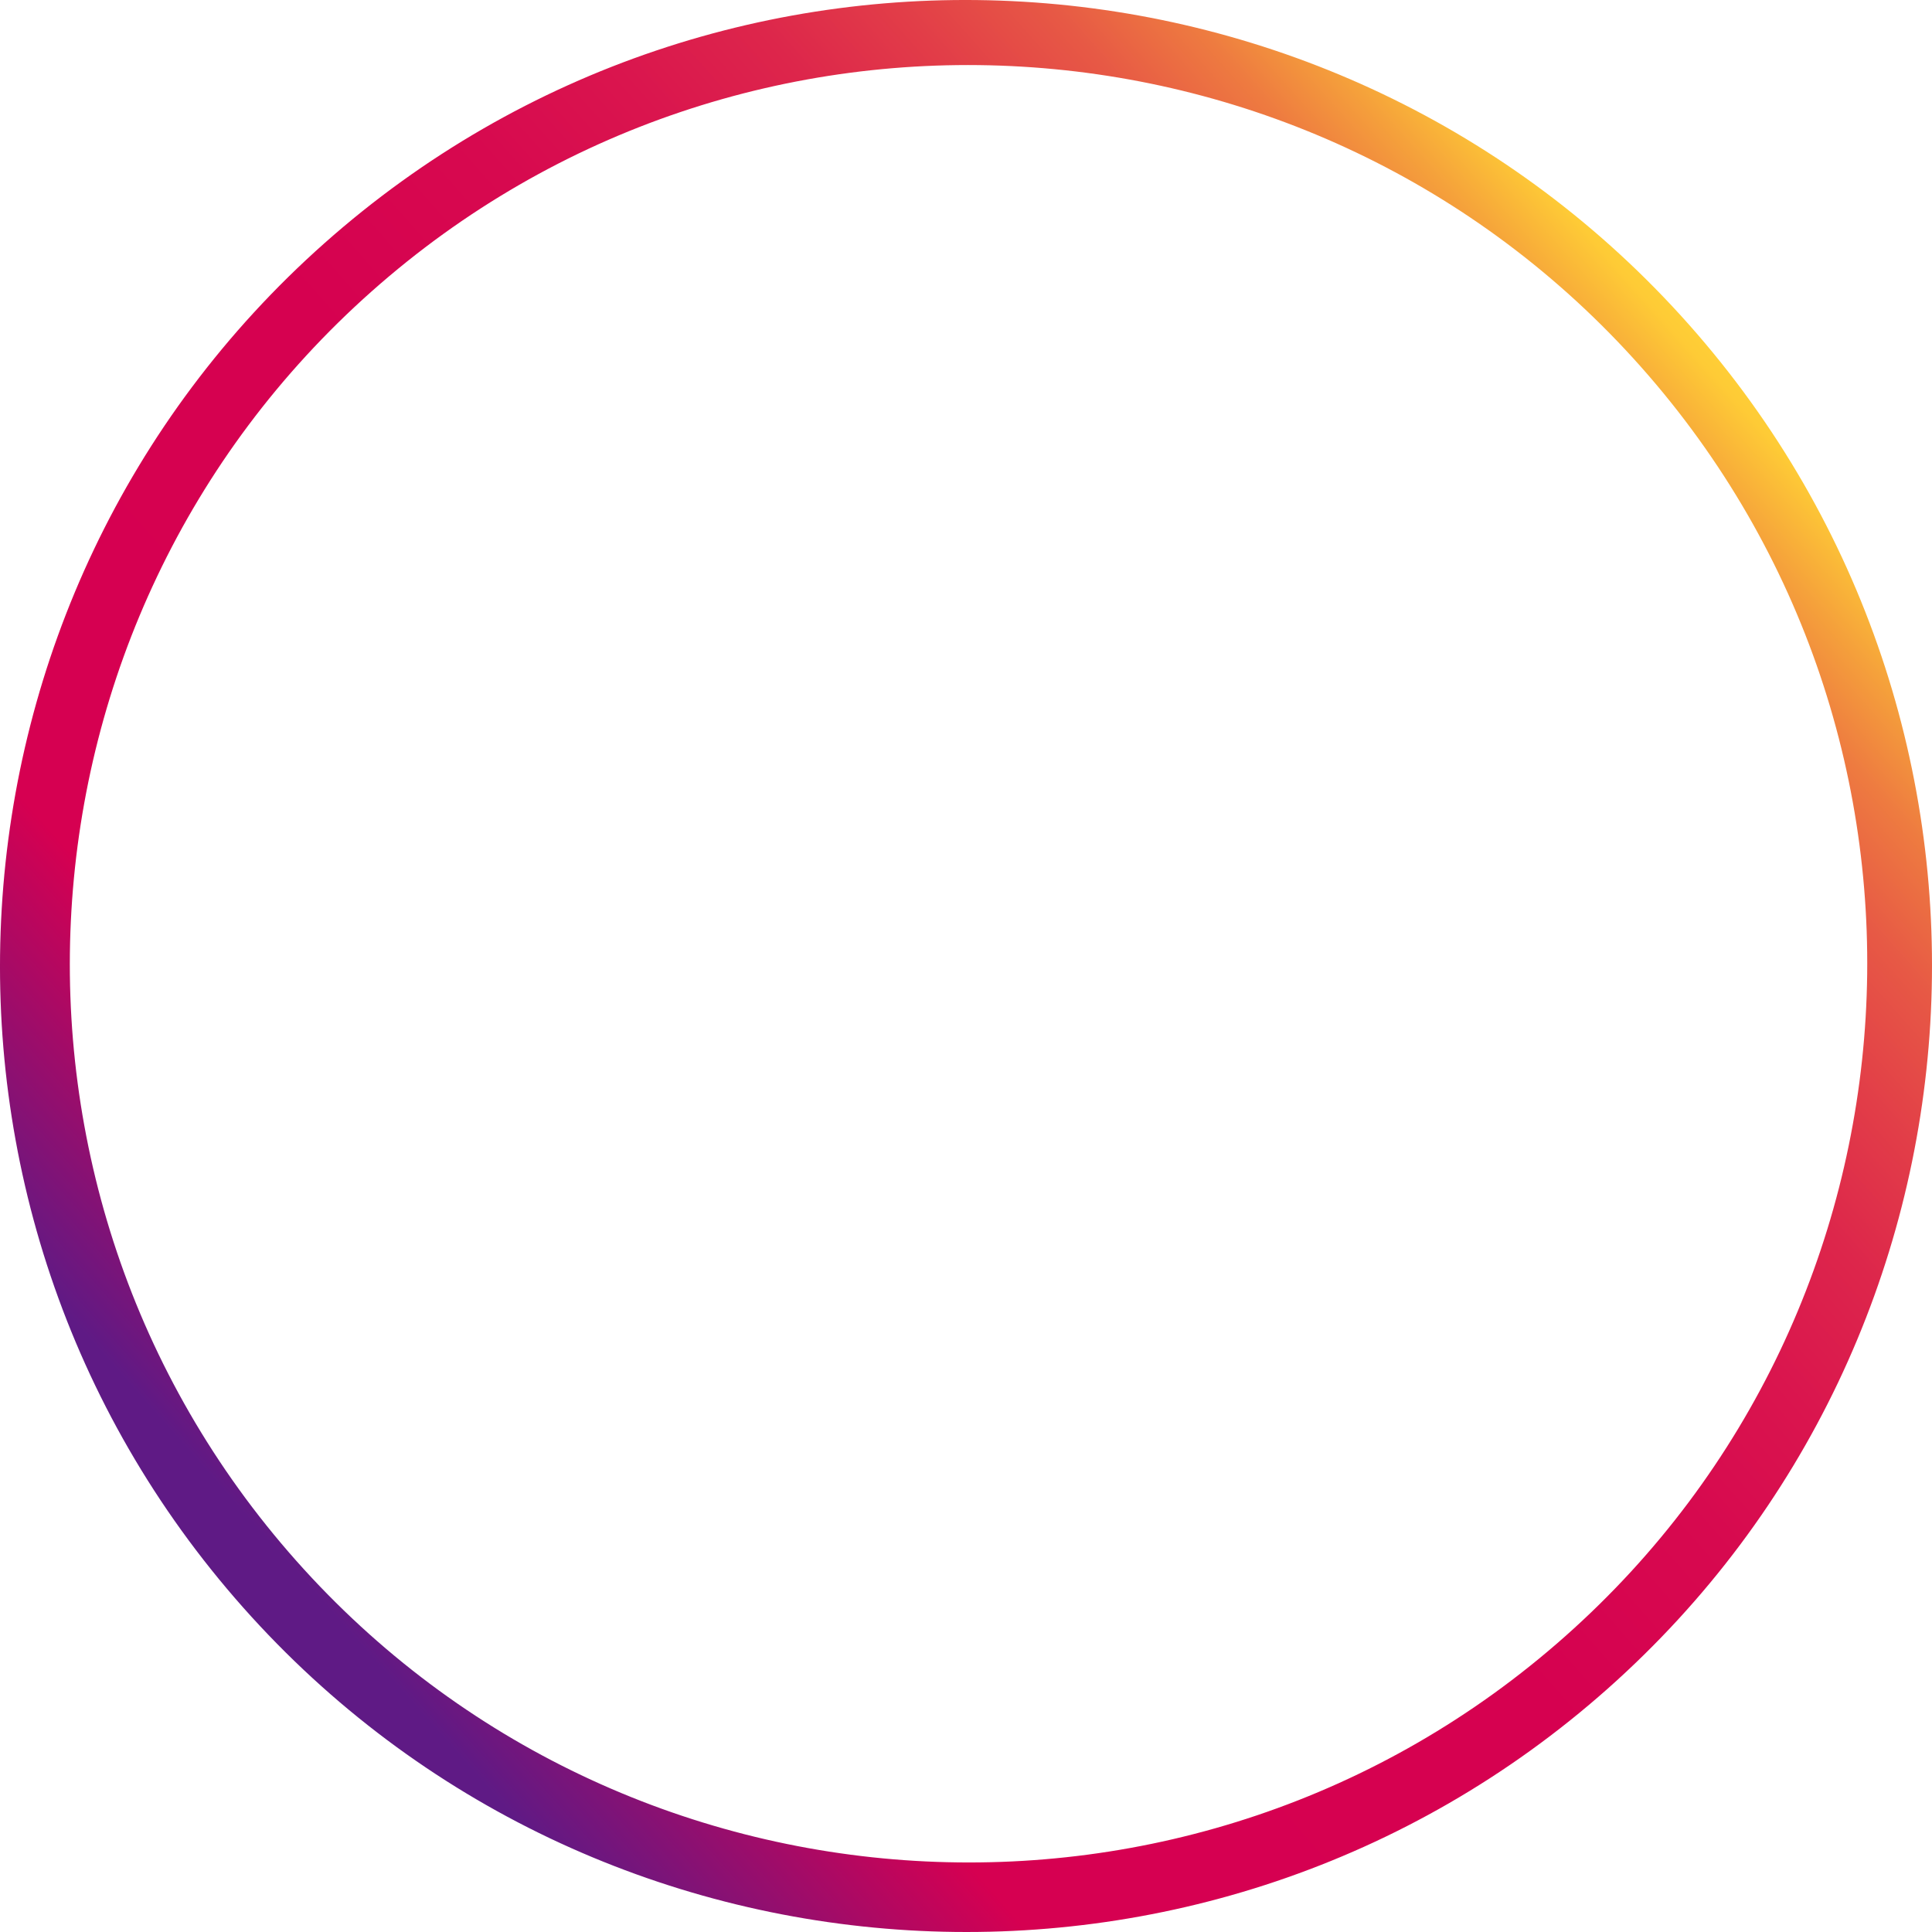 <?xml version="1.0" encoding="utf-8"?>
<svg xmlns="http://www.w3.org/2000/svg" fill="none" height="100%" overflow="visible" preserveAspectRatio="none" style="display: block;" viewBox="0 0 32 32" width="100%">
<path d="M26.626 27.972C20.024 33.831 9.887 33.227 4.028 26.626C-1.831 20.024 -1.227 9.887 5.374 4.028C11.975 -1.831 22.113 -1.227 27.972 5.374C33.831 11.975 33.227 22.113 26.626 27.972ZM6.157 4.825C0.015 10.276 -0.547 19.706 4.904 25.848C10.355 31.99 19.786 32.552 25.927 27.1C32.069 21.65 32.631 12.219 27.18 6.077C21.73 -0.064 12.298 -0.626 6.157 4.825Z" fill="url(#paint0_linear_0_3968)" id="Vector"/>
<defs>
<linearGradient gradientUnits="userSpaceOnUse" id="paint0_linear_0_3968" x1="4.806" x2="28.749" y1="25.935" y2="4.684">
<stop stop-color="#5F1A85"/>
<stop offset="0.16" stop-color="#D60051"/>
<stop offset="0.44" stop-color="#D60150"/>
<stop offset="0.56" stop-color="#D7094F"/>
<stop offset="0.64" stop-color="#DA154E"/>
<stop offset="0.71" stop-color="#DD264B"/>
<stop offset="0.77" stop-color="#E23D48"/>
<stop offset="0.83" stop-color="#E75945"/>
<stop offset="0.88" stop-color="#EE7B40"/>
<stop offset="0.92" stop-color="#F5A13B"/>
<stop offset="0.96" stop-color="#FECB36"/>
<stop offset="0.97" stop-color="#FFCF36"/>
</linearGradient>
</defs>
</svg>